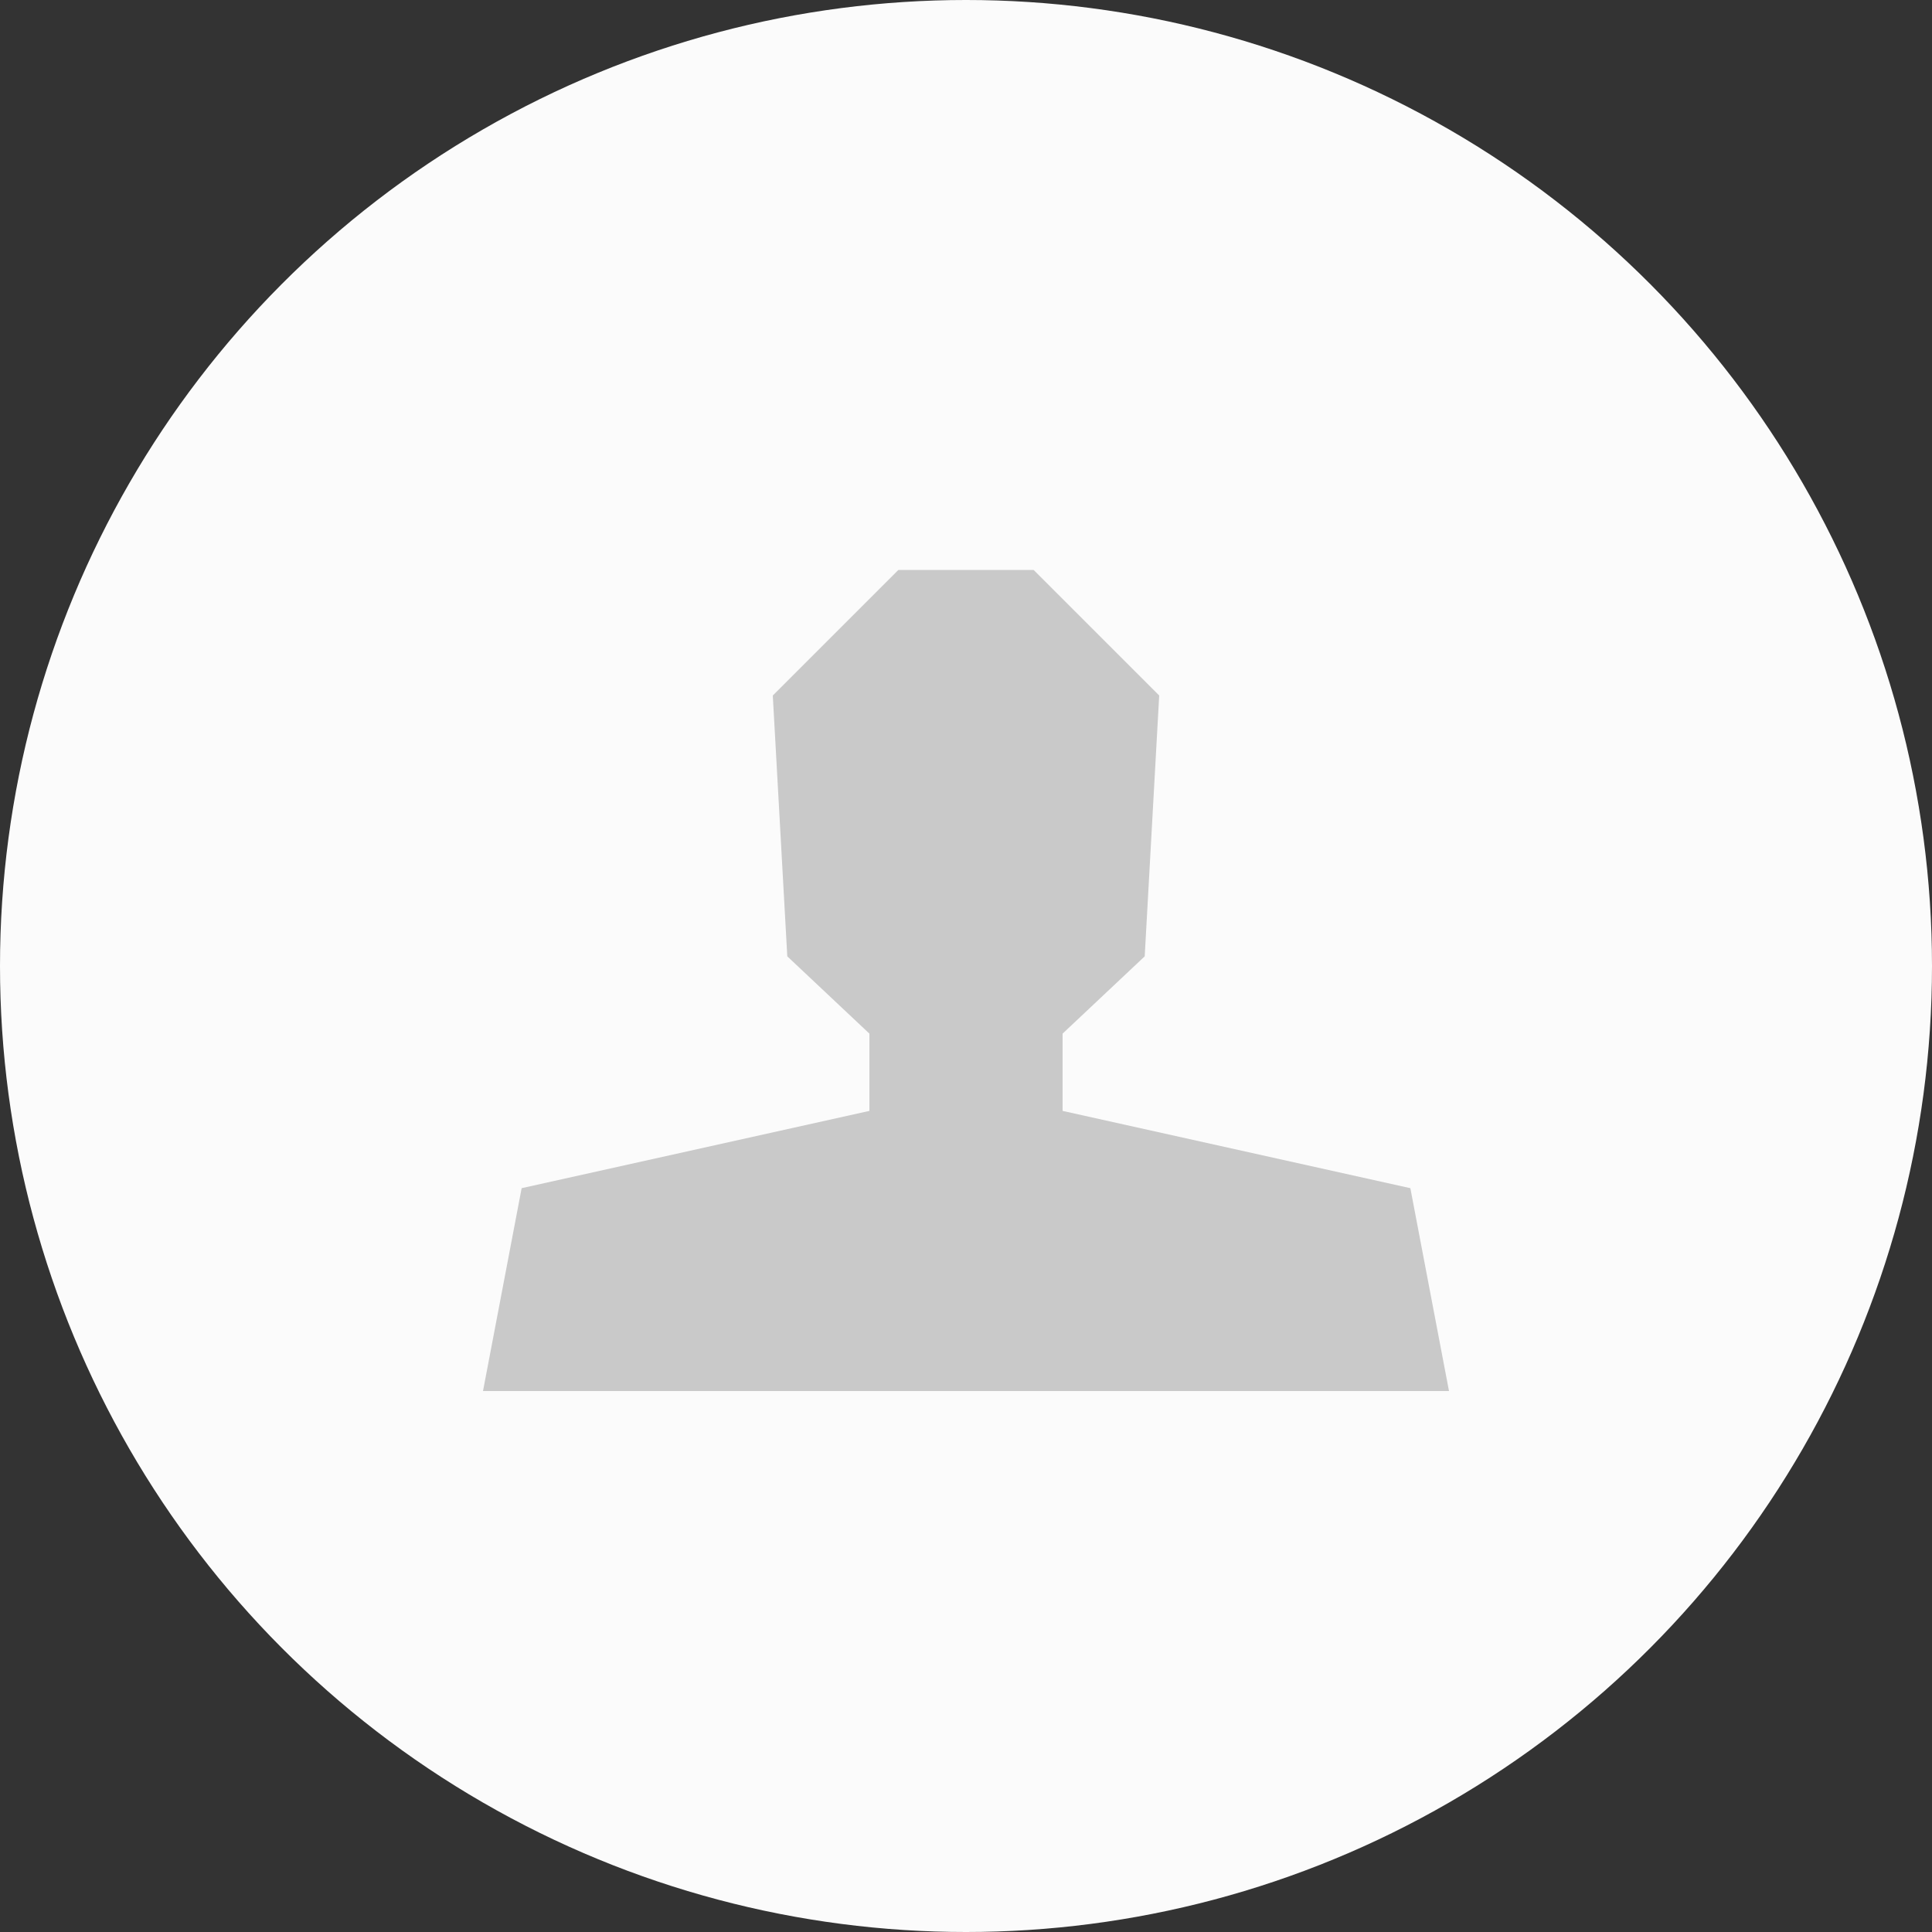 <?xml version="1.0" encoding="utf-8"?>
<svg xmlns="http://www.w3.org/2000/svg" width="100" height="100">
	<rect width="100%" height="100%" fill="#333333" stroke="none"/>
	<g>
		<circle fill="#FBFBFB" cx="50" cy="50" r="50" />
		<polygon fill="#C9C9C9" points="55,57.5 55,53.5 59.25,49.5 60,36 53.5,29.5 46.5,29.5 40,36 40.75,49.5 45,53.5 45,57.5 27,61.5 25,72 75,72 73,61.5" />
	</g>
</svg>